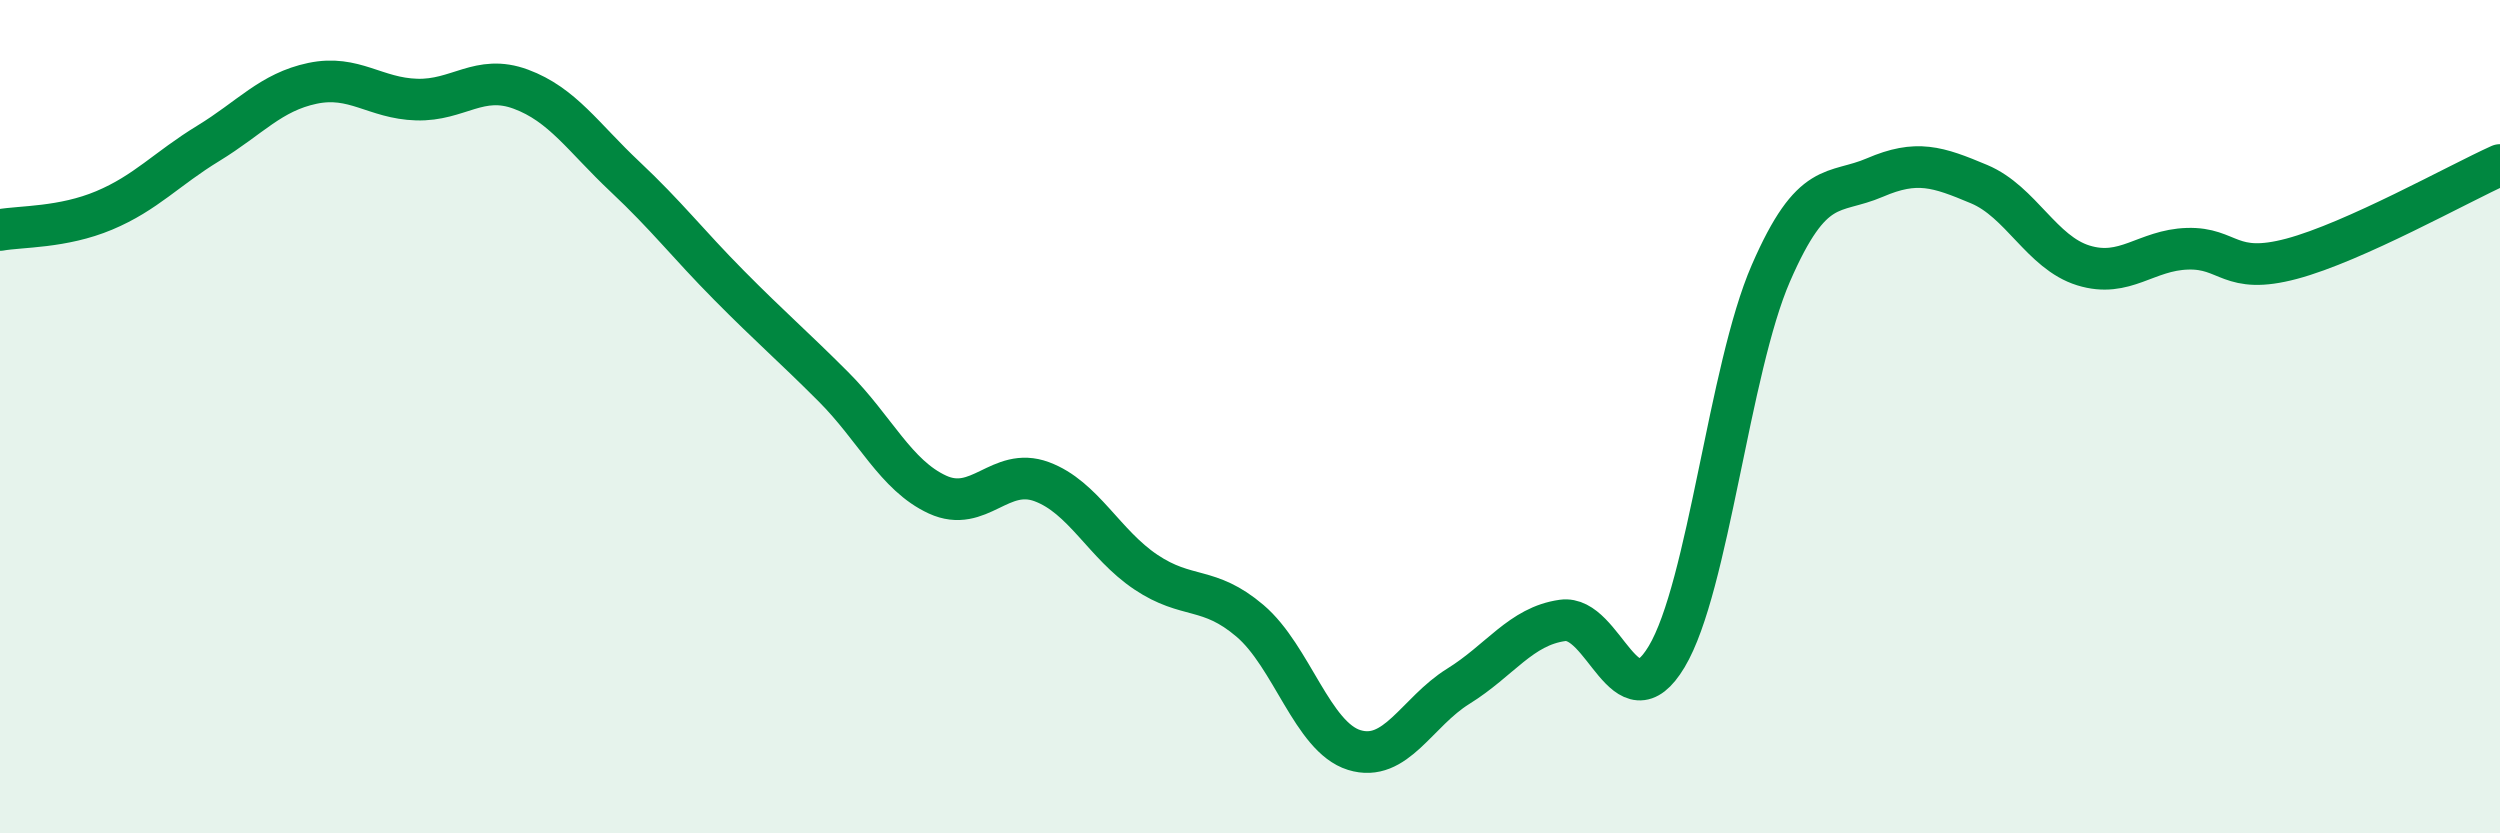 
    <svg width="60" height="20" viewBox="0 0 60 20" xmlns="http://www.w3.org/2000/svg">
      <path
        d="M 0,5.52 C 0.5,5.43 1.5,5.47 2.5,5.05 C 3.5,4.63 4,4.05 5,3.44 C 6,2.83 6.5,2.21 7.5,2 C 8.5,1.79 9,2.36 10,2.39 C 11,2.42 11.5,1.77 12.5,2.14 C 13.5,2.51 14,3.3 15,4.24 C 16,5.18 16.5,5.84 17.5,6.85 C 18.5,7.86 19,8.28 20,9.28 C 21,10.28 21.5,11.41 22.5,11.87 C 23.5,12.33 24,11.19 25,11.56 C 26,11.93 26.5,13.06 27.5,13.73 C 28.5,14.4 29,14.05 30,14.9 C 31,15.75 31.5,17.69 32.5,18 C 33.5,18.31 34,17.09 35,16.47 C 36,15.85 36.5,15.03 37.5,14.89 C 38.5,14.75 39,17.43 40,15.76 C 41,14.09 41.5,8.86 42.5,6.56 C 43.5,4.26 44,4.69 45,4.26 C 46,3.83 46.5,4 47.5,4.42 C 48.5,4.84 49,6.06 50,6.37 C 51,6.68 51.5,6 52.5,5.97 C 53.5,5.94 53.5,6.61 55,6.21 C 56.5,5.81 59,4.41 60,3.96L60 20L0 20Z"
        fill="#008740"
        opacity="0.1"
        stroke-linecap="round"
        stroke-linejoin="round"
      />
      <path
        d="M 0,5.52 C 0.5,5.43 1.5,5.47 2.5,5.05 C 3.5,4.63 4,4.05 5,3.44 C 6,2.83 6.5,2.21 7.5,2 C 8.5,1.79 9,2.36 10,2.39 C 11,2.42 11.5,1.77 12.5,2.14 C 13.5,2.51 14,3.3 15,4.24 C 16,5.18 16.5,5.84 17.5,6.85 C 18.5,7.86 19,8.28 20,9.28 C 21,10.28 21.5,11.41 22.5,11.87 C 23.5,12.33 24,11.19 25,11.56 C 26,11.93 26.5,13.06 27.5,13.73 C 28.5,14.4 29,14.05 30,14.9 C 31,15.75 31.5,17.69 32.5,18 C 33.5,18.31 34,17.09 35,16.47 C 36,15.85 36.5,15.03 37.5,14.89 C 38.5,14.75 39,17.43 40,15.76 C 41,14.09 41.5,8.86 42.5,6.56 C 43.5,4.26 44,4.69 45,4.26 C 46,3.83 46.5,4 47.5,4.42 C 48.5,4.84 49,6.06 50,6.37 C 51,6.68 51.5,6 52.5,5.97 C 53.5,5.94 53.5,6.61 55,6.21 C 56.5,5.81 59,4.41 60,3.96"
        stroke="#008740"
        stroke-width="1"
        fill="none"
        stroke-linecap="round"
        stroke-linejoin="round"
      />
    </svg>
  